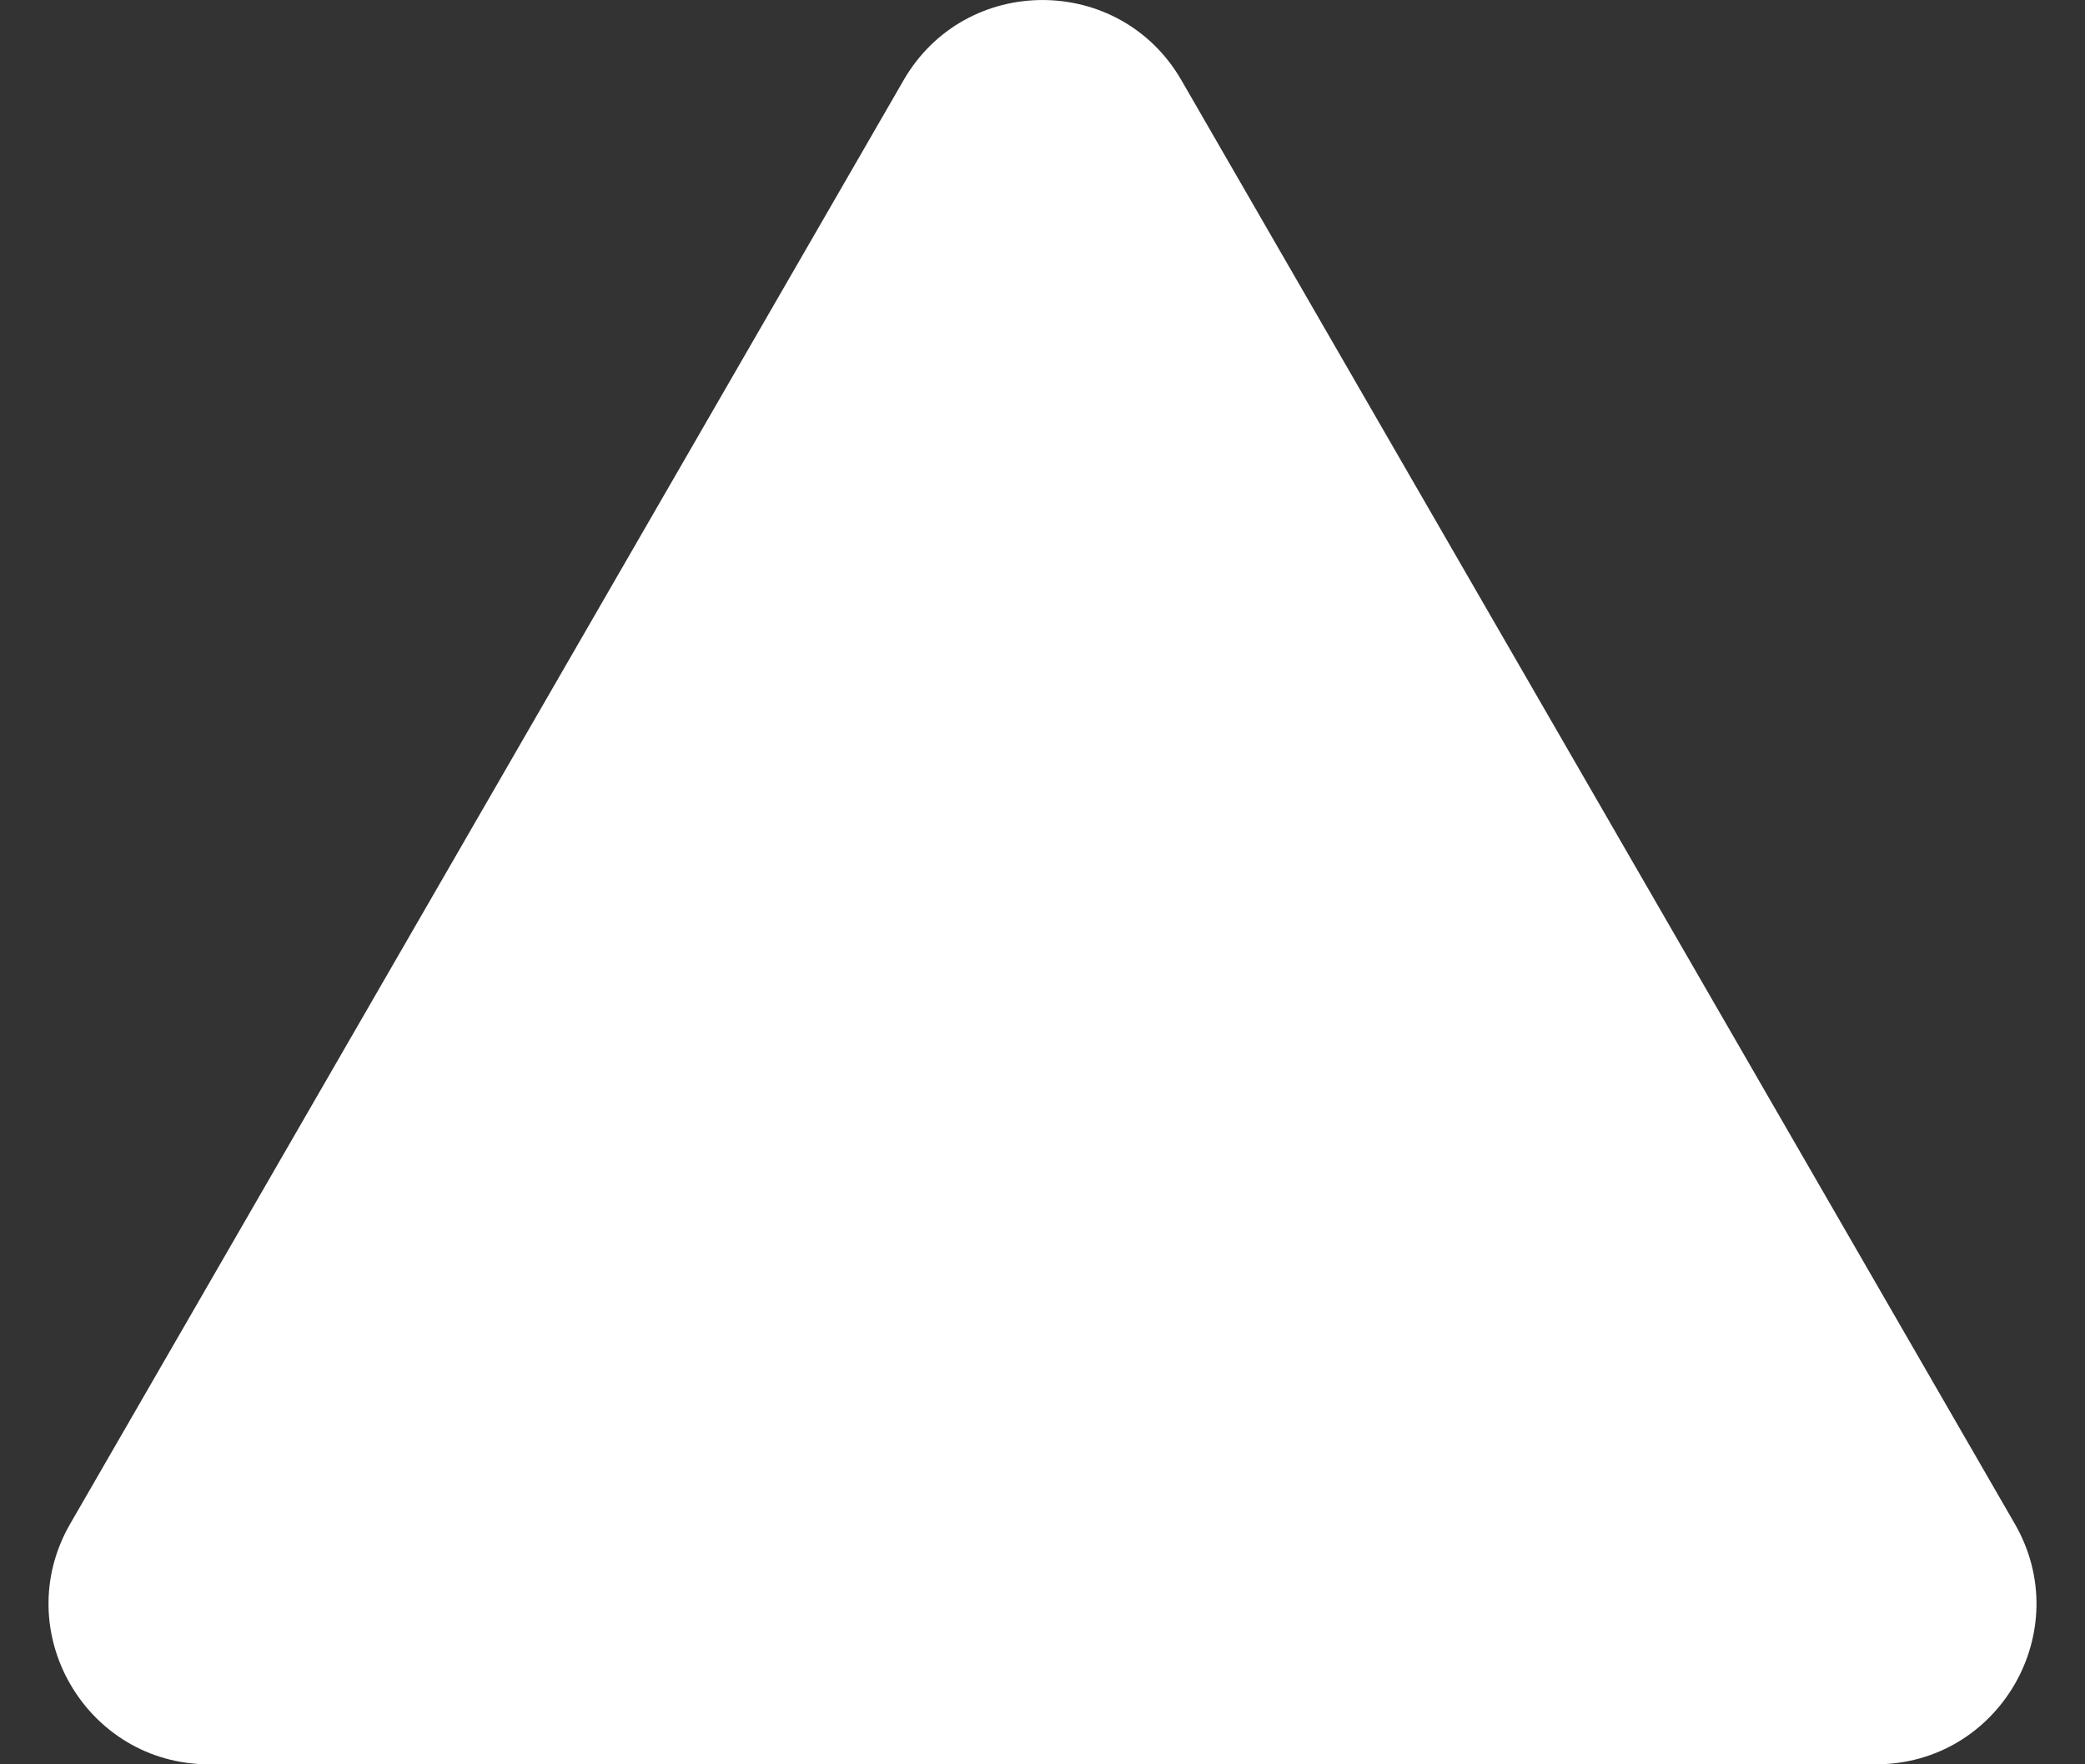 <?xml version="1.0" encoding="utf-8"?>
<svg xmlns="http://www.w3.org/2000/svg" fill="none" height="100%" overflow="visible" preserveAspectRatio="none" style="display: block;" viewBox="0 0 26 22" width="100%">
<rect x="0" y="0" width="26" height="22" fill="#333333" stroke="none"/>
<path d="M11.268 1C12.038 -0.333 13.962 -0.333 14.732 1L25.124 19C25.894 20.333 24.932 22 23.392 22H2.608C1.068 22 0.106 20.333 0.876 19L11.268 1Z" fill="white" id="arrow"/>
</svg>